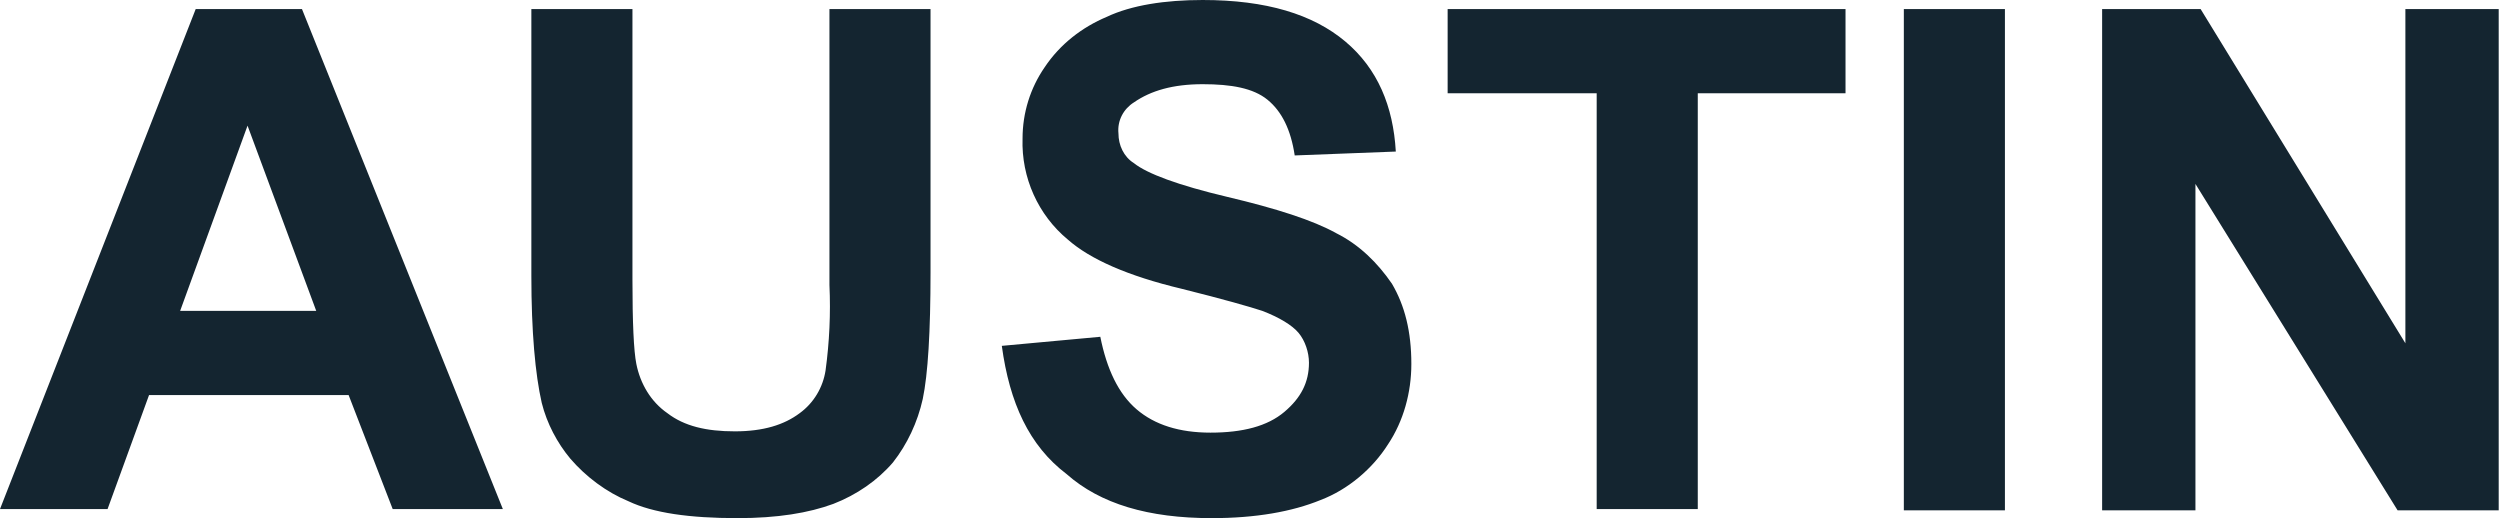 <svg width="193" height="40" viewBox="0 0 193 40" fill="none" xmlns="http://www.w3.org/2000/svg">
<g clip-path="url(#clip0_248_1699)">
<path d="M38.82 39.3H30.316L26.914 30.5H11.506L8.304 39.3H0L15.108 0.7H23.312L38.82 39.3ZM24.413 24L19.11 9.7L13.907 24H24.413ZM41.021 0.7H48.825V21.6C48.825 24.9 48.925 27.1 49.126 28.1C49.426 29.6 50.226 31 51.527 31.9C52.827 32.9 54.528 33.3 56.729 33.3C58.931 33.3 60.531 32.8 61.732 31.9C62.833 31.1 63.533 29.9 63.733 28.6C64.033 26.4 64.133 24.2 64.033 22V0.7H71.837V21C71.837 25.6 71.637 28.9 71.237 30.8C70.837 32.6 70.036 34.3 68.936 35.7C67.735 37.1 66.134 38.2 64.333 38.9C62.432 39.6 60.031 40 56.929 40C53.228 40 50.426 39.6 48.525 38.7C46.824 38 45.223 36.8 44.023 35.4C43.022 34.2 42.222 32.7 41.822 31.1C41.321 28.9 41.021 25.6 41.021 21.3V0.7ZM77.34 26.7L84.944 26C85.444 28.5 86.345 30.4 87.746 31.6C89.146 32.8 91.047 33.4 93.448 33.4C95.95 33.4 97.851 32.9 99.151 31.8C100.452 30.7 101.052 29.5 101.052 28C101.052 27.2 100.752 26.3 100.252 25.7C99.752 25.1 98.751 24.5 97.451 24C96.55 23.7 94.449 23.1 91.247 22.3C87.045 21.3 84.144 20 82.443 18.5C80.141 16.6 78.841 13.7 78.941 10.7C78.941 8.7 79.541 6.8 80.642 5.2C81.842 3.4 83.543 2.1 85.444 1.3C87.345 0.4 89.947 0 92.848 0C97.751 0 101.353 1.1 103.854 3.2C106.355 5.3 107.556 8.2 107.756 11.7L99.952 12C99.652 10 98.951 8.6 97.851 7.7C96.75 6.8 95.049 6.5 92.848 6.5C90.547 6.5 88.846 7 87.545 7.9C86.745 8.4 86.245 9.3 86.345 10.3C86.345 11.2 86.745 12.1 87.545 12.6C88.546 13.4 90.947 14.3 94.749 15.2C98.551 16.1 101.353 17 103.153 18C104.954 18.9 106.355 20.3 107.456 21.9C108.456 23.6 108.956 25.6 108.956 28.1C108.956 30.3 108.356 32.5 107.156 34.3C105.955 36.2 104.054 37.8 101.953 38.6C99.752 39.5 96.95 40 93.549 40C88.646 40 84.944 38.9 82.343 36.6C79.441 34.4 77.94 31.1 77.34 26.7ZM123.264 39.3V7.2H111.758V0.7H142.474V7.2H131.068V39.3H123.264ZM146.976 39.3V0.7H154.78V39.4H146.976V39.3ZM162.284 39.3V0.7H169.888L185.696 26.5V0.7H192.9V39.4H185.096L169.488 14.2V39.4H162.284V39.3Z" fill="#142530"/>
</g>
<defs>
<clipPath id="clip0_248_1699">
<rect width="193" height="40" fill="white"/>
</clipPath>
</defs>
</svg>
